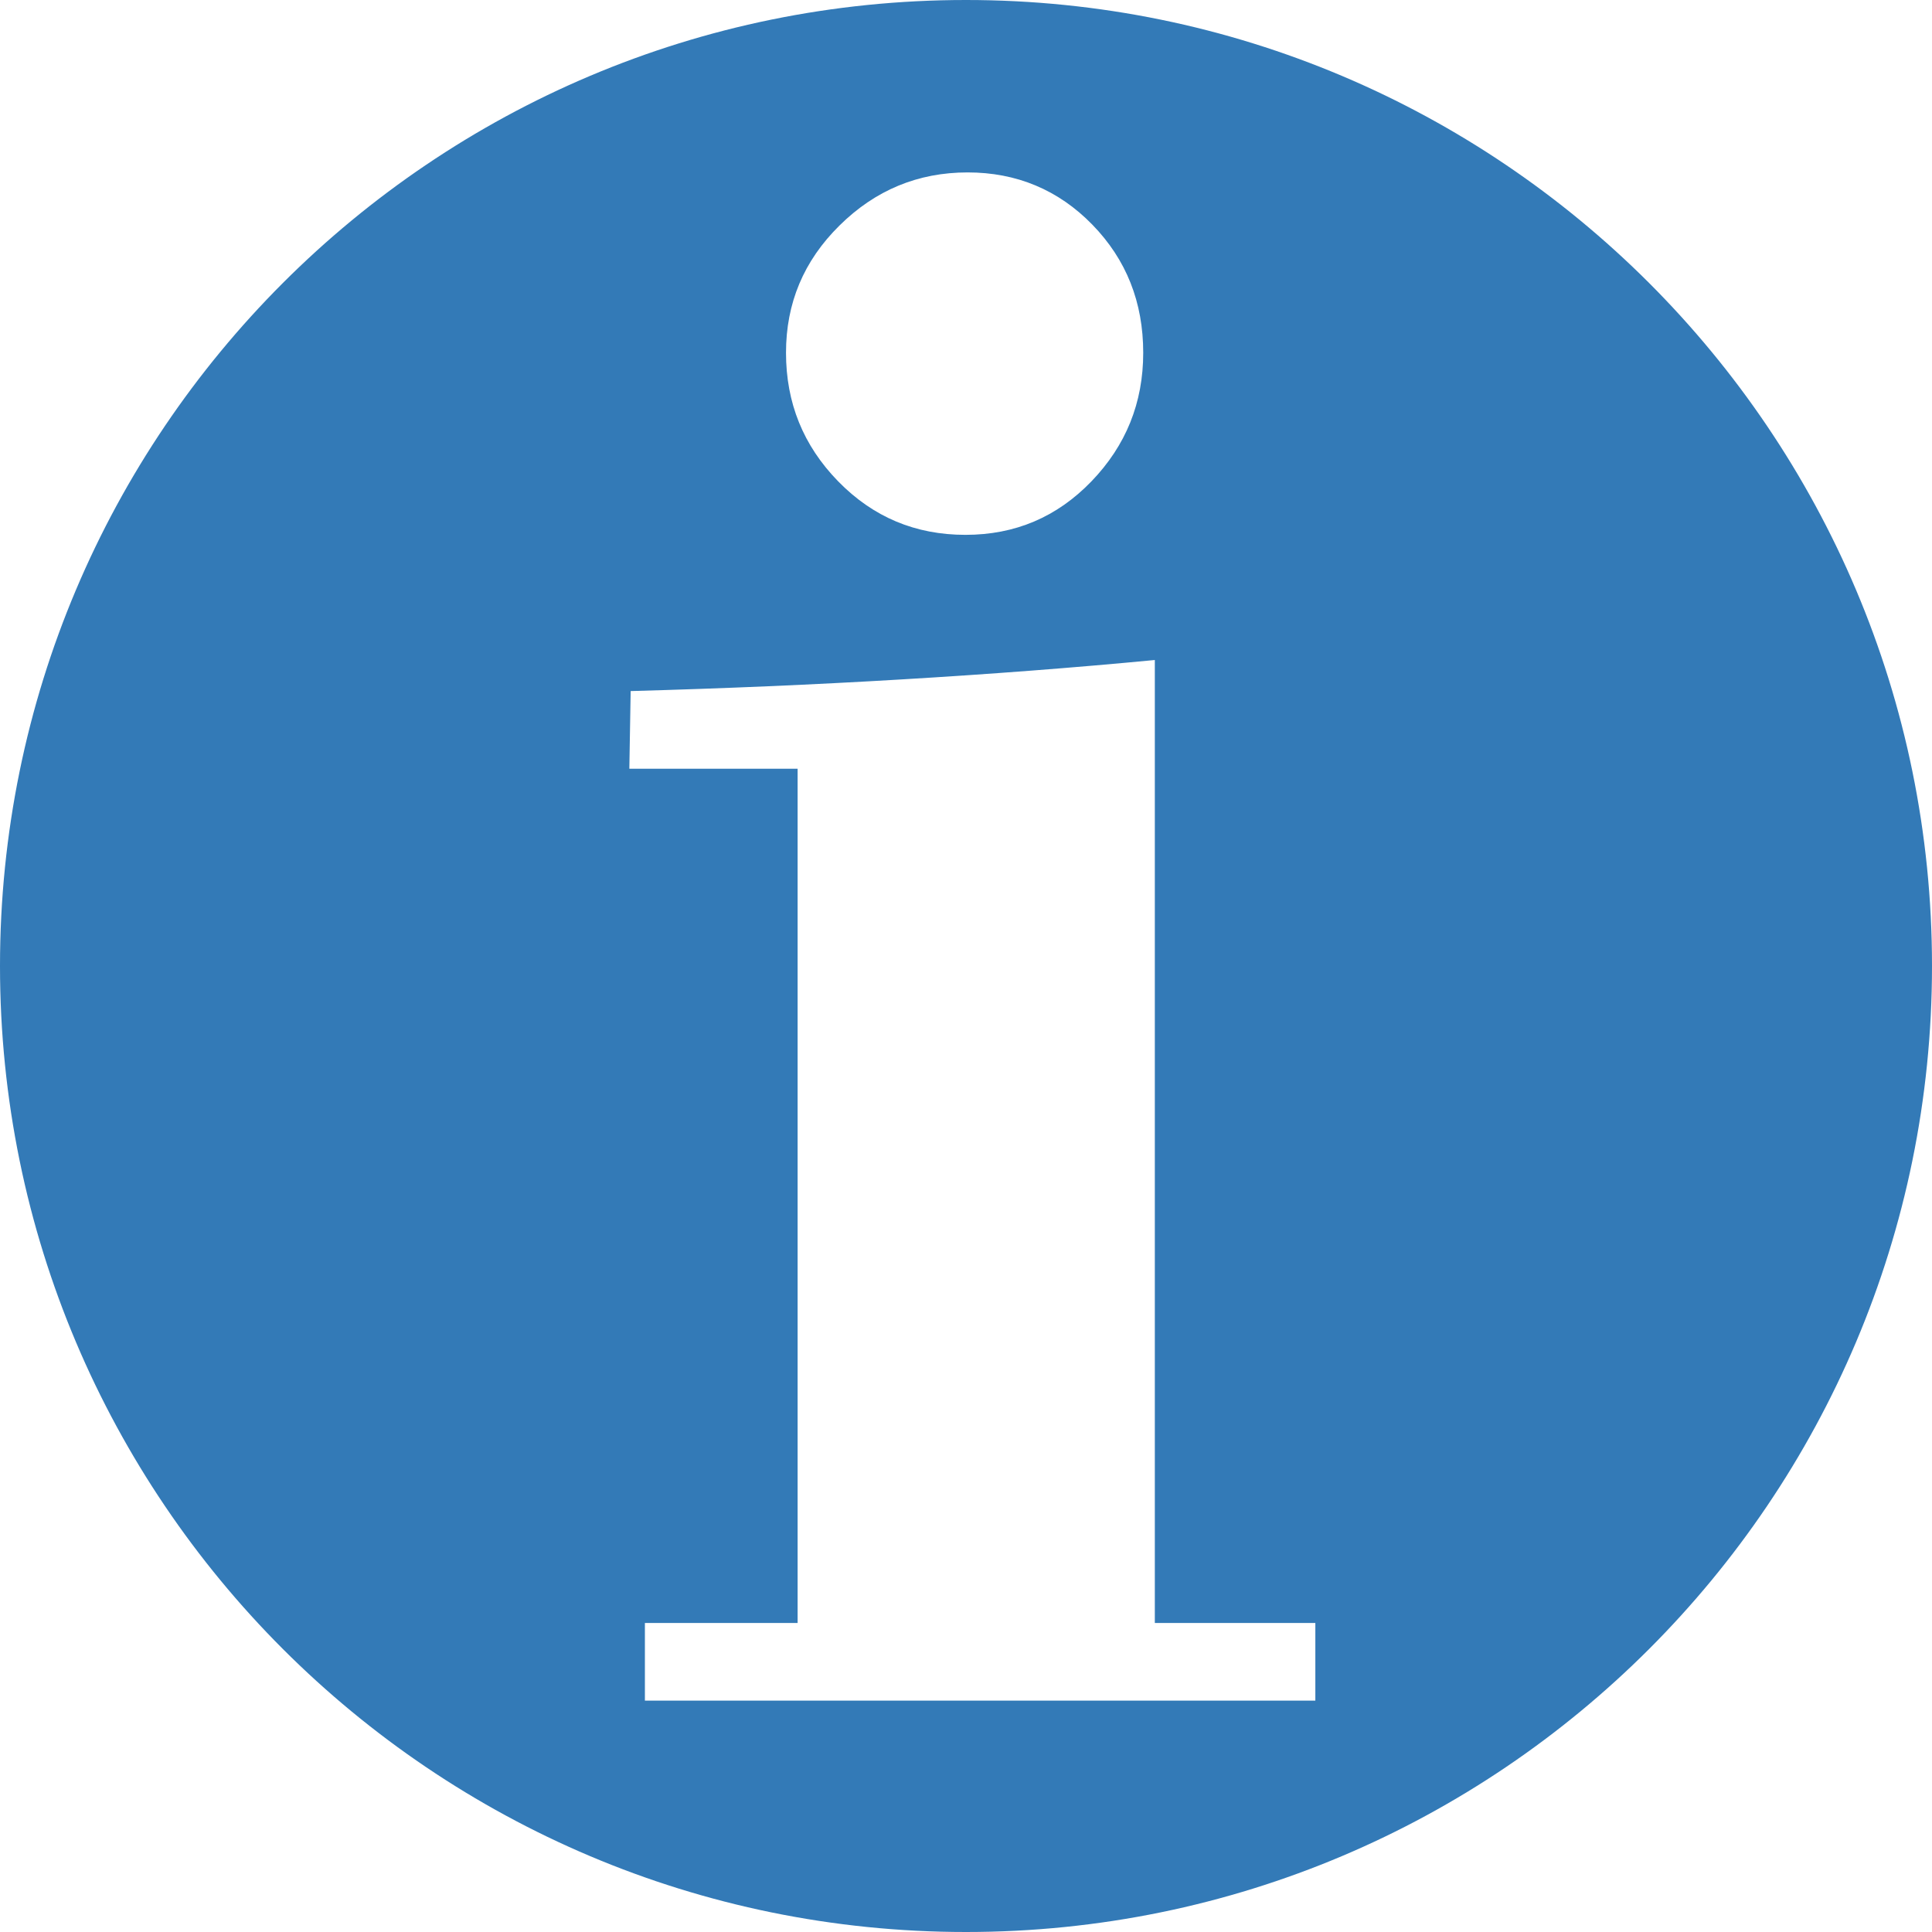 <?xml version="1.0" encoding="UTF-8"?>
<!DOCTYPE svg PUBLIC "-//W3C//DTD SVG 1.1//EN" "http://www.w3.org/Graphics/SVG/1.1/DTD/svg11.dtd">
<!-- Creator: CorelDRAW 2018 (64 Bit) -->
<svg xmlns="http://www.w3.org/2000/svg" xml:space="preserve" width="500px" height="500px" version="1.1" style="shape-rendering:geometricPrecision; text-rendering:geometricPrecision; image-rendering:optimizeQuality; fill-rule:evenodd; clip-rule:evenodd"
viewBox="0 0 396.23 396.23"
 xmlns:xlink="http://www.w3.org/1999/xlink">
 <defs>
  <style type="text/css">
   <![CDATA[
    .fil0 {fill:#337AB7}
   ]]>
  </style>
 </defs>
 <g id="Ebene_x0020_1">
  <path class="fil0" d="M198.11 0c109.42,0 198.12,88.7 198.12,198.11 0,109.42 -88.7,198.12 -198.12,198.12 -109.41,0 -198.11,-88.7 -198.11,-198.12 0,-109.41 88.7,-198.11 198.11,-198.11zm-65.85 348.78l0 -15.93 31.32 0 0 -175.19 -34.51 0 0.27 -15.93c19.2,-0.53 37.69,-1.32 55.56,-2.39 17.88,-1.06 35.22,-2.38 51.94,-3.98l0 197.49 32.92 0 0 15.93 -137.5 0zm28.94 -276.43c0,-10.18 3.62,-18.85 10.97,-26.1 7.34,-7.26 16.1,-10.89 26.28,-10.89 9.99,0 18.58,3.54 25.57,10.71 6.99,7.17 10.44,15.93 10.44,26.28 0,10.26 -3.54,19.02 -10.62,26.37 -7.08,7.34 -15.66,10.97 -25.84,10.97 -10.26,0 -18.93,-3.63 -26.1,-10.97 -7.17,-7.35 -10.7,-16.11 -10.7,-26.37z"/>
 </g>
</svg>
